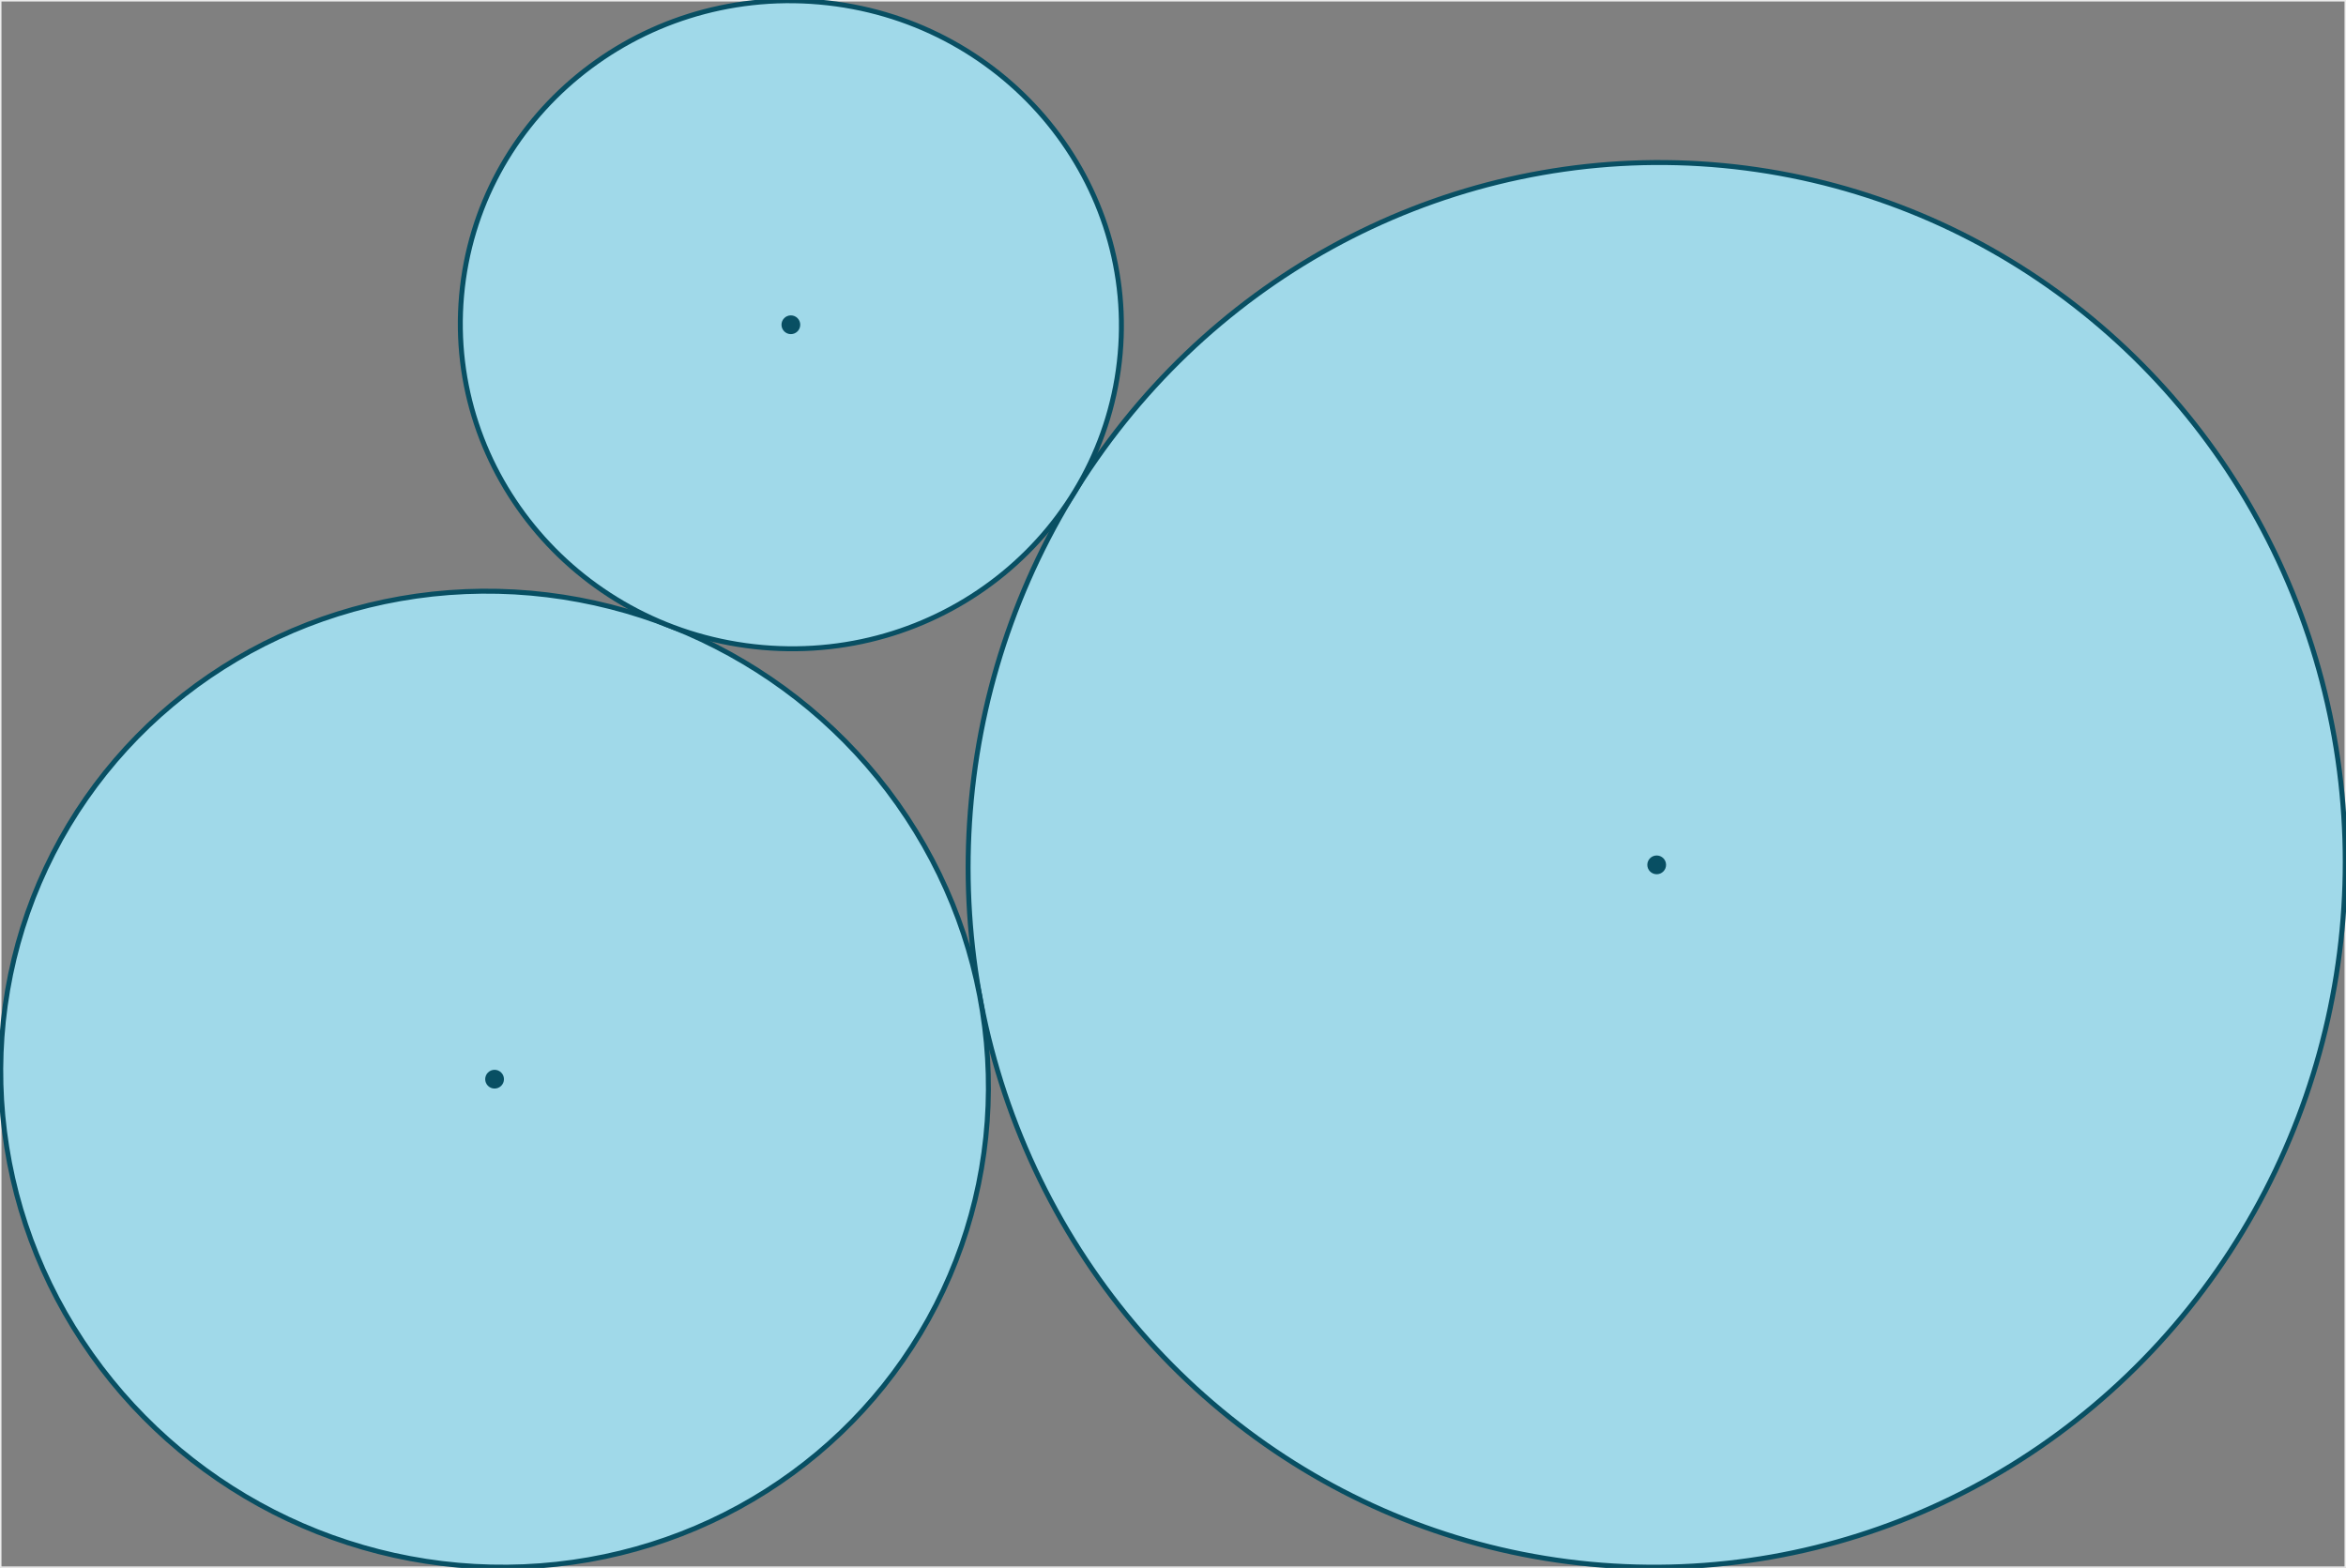 <?xml version="1.0" encoding="UTF-8"?>
<!DOCTYPE svg PUBLIC "-//W3C//DTD SVG 1.1//EN"
  "http://www.w3.org/Graphics/SVG/1.1/DTD/svg11.dtd">
<svg xmlns="http://www.w3.org/2000/svg"
    xmlns:xlink="http://www.w3.org/1999/xlink"
    viewBox="-0.15 -0.15 473.105 316.209"
>
<rect x="-0.15" y="-0.15" width="473.105" height="316.209" fill="#808080" stroke="none"/>
<style>
.ellipse { fill:rgb(160,217,233); stroke:rgb(8,79,99); stroke-width:1px }
.dot { fill:rgb(8,79,99); }
.container { stroke-width:0.3px;stroke:rgb(235,235,235); fill:none; }
</style>
<rect x="0" y="0" width="472.805" height="315.909" style="stroke-width:0.3px;stroke:rgb(235,235,235); fill:none;" />

<ellipse cx="333.946" cy="174.268" rx="141.667" ry="138.833" class="ellipse" transform="rotate(-84.585 333.946 174.268)"/>
<circle cx="333.946" cy="174.268" r="1.891" class="dot" />
<ellipse cx="99.589" cy="217.492" rx="100" ry="98" class="ellipse" transform="rotate(207.073 99.589 217.492)"/>
<circle cx="99.589" cy="217.492" r="1.891" class="dot" />
<ellipse cx="159.34" cy="65.344" rx="66.667" ry="65.333" class="ellipse" transform="rotate(-174.977 159.34 65.344)"/>
<circle cx="159.34" cy="65.344" r="1.891" class="dot" />
</svg>
